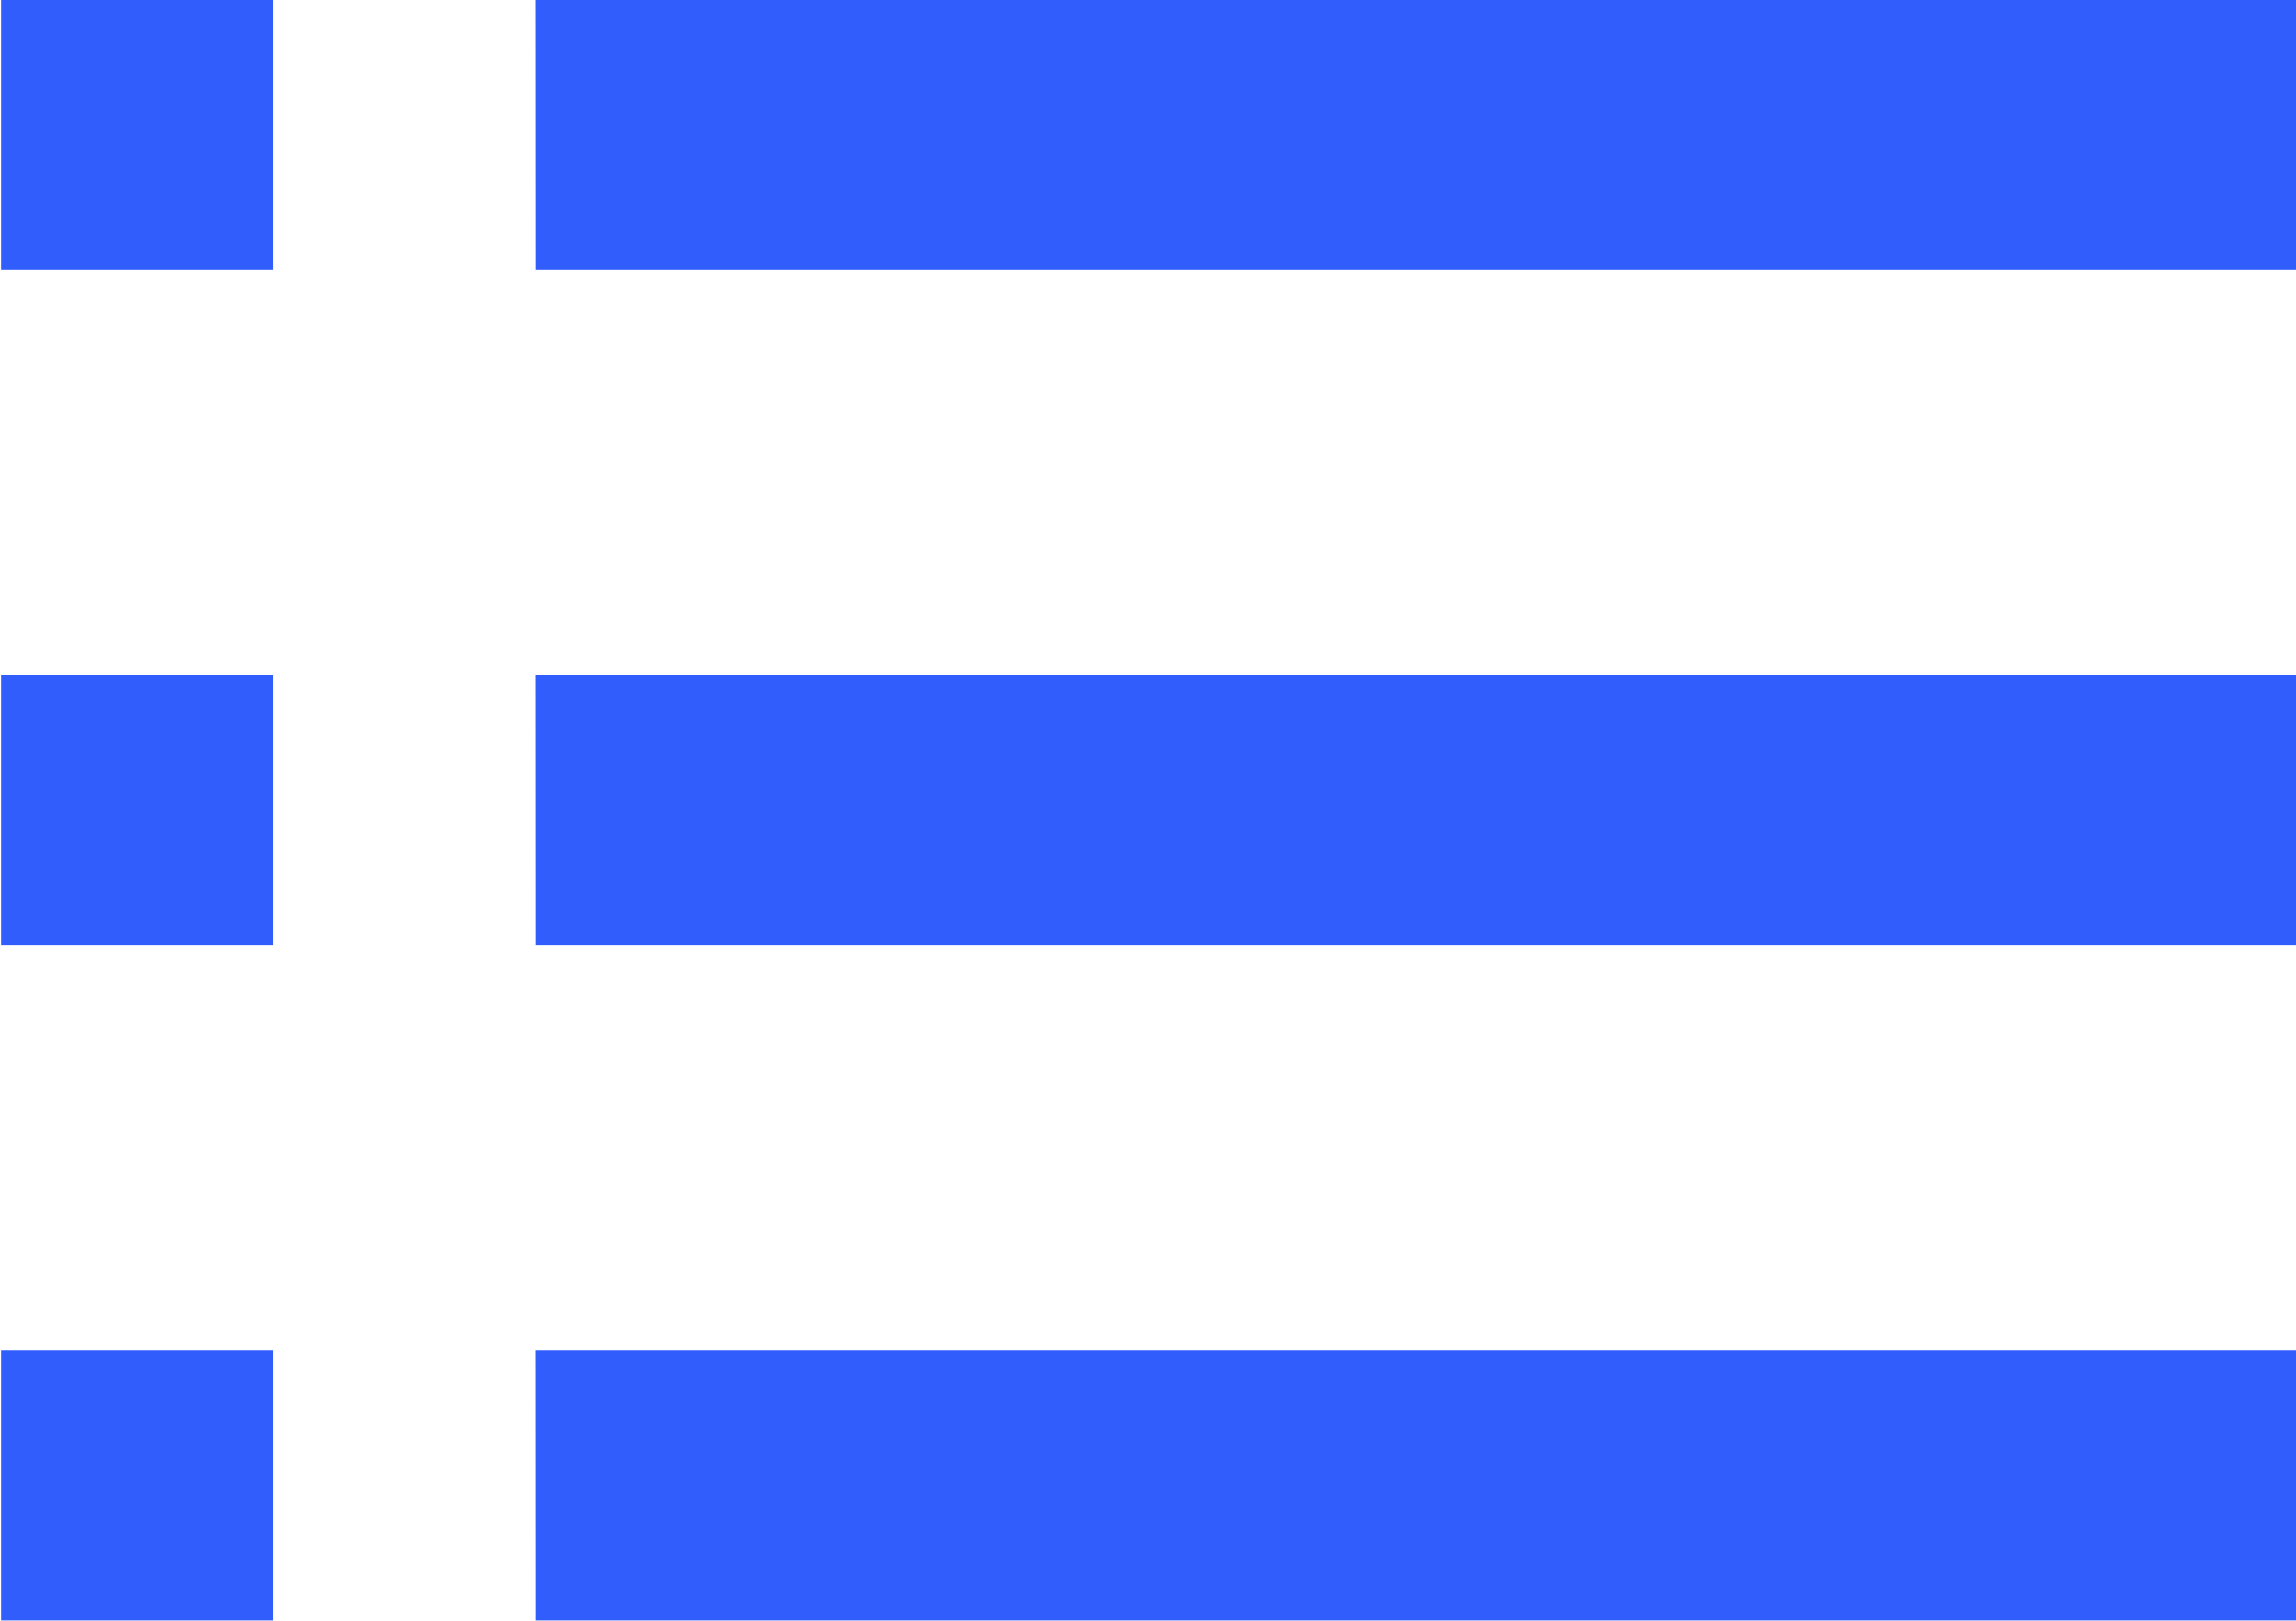 <svg xmlns="http://www.w3.org/2000/svg" width="17" height="12" viewBox="0 0 17 12"><g><g opacity="1"><path fill="#305DFB" d="M.008 9.998H2.02v2H.008zm3.96-10H17v2H3.969zm0 5H17v2H3.969zm0 5H17v2H3.969zm-3.96-5H2.02v2H.008zm0-5H2.02v2H.008z"/></g></g></svg>